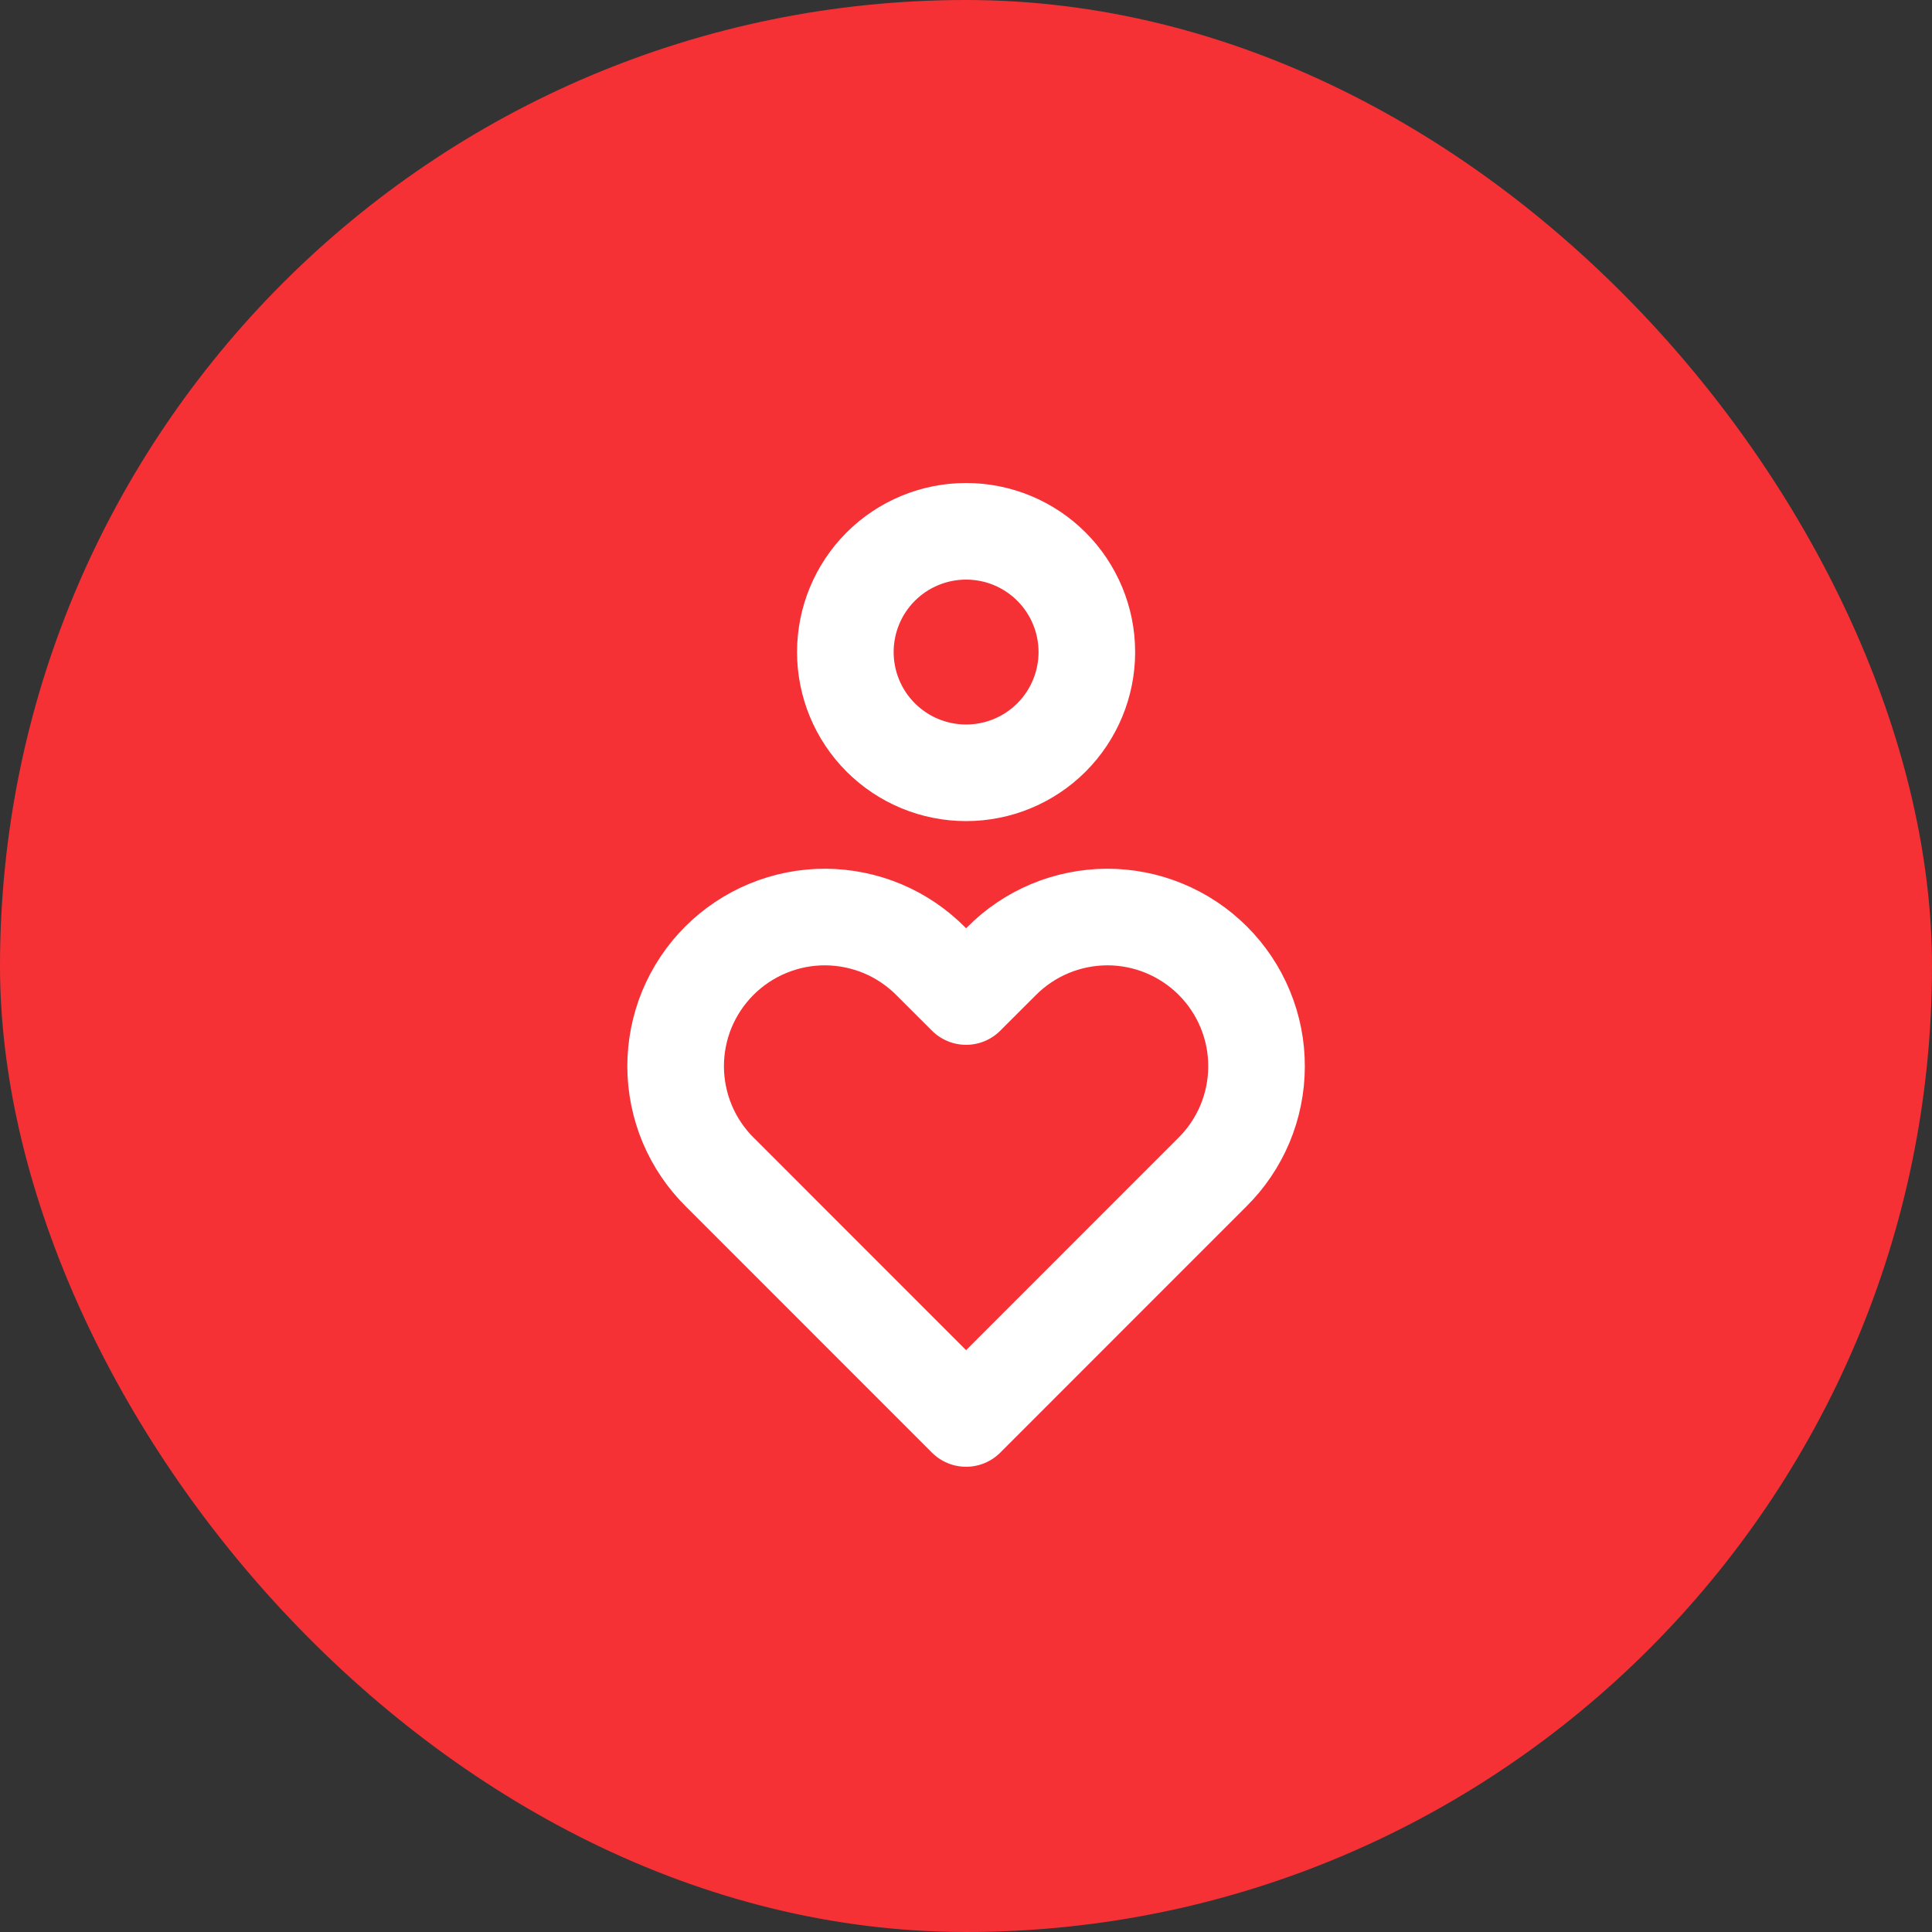 <svg xmlns="http://www.w3.org/2000/svg" fill="none" viewBox="0 0 40 40" height="40" width="40">
<rect x="0" y="0" width="40" height="40" fill="#333333" stroke="none"/>
<rect fill="#F53136" rx="20" height="40" width="40"></rect>
<path stroke-linejoin="round" stroke-linecap="round" stroke-width="2" stroke="white" d="M17.502 13.5C17.502 14.163 17.765 14.799 18.234 15.268C18.703 15.737 19.339 16 20.002 16C20.665 16 21.301 15.737 21.77 15.268C22.238 14.799 22.502 14.163 22.502 13.5C22.502 12.837 22.238 12.201 21.77 11.732C21.301 11.263 20.665 11 20.002 11C19.339 11 18.703 11.263 18.234 11.732C17.765 12.201 17.502 12.837 17.502 13.5ZM20.002 29.368L25.097 24.272C25.387 23.986 25.617 23.645 25.775 23.27C25.932 22.895 26.014 22.492 26.015 22.084C26.017 21.677 25.938 21.274 25.782 20.897C25.627 20.521 25.399 20.179 25.111 19.891C24.823 19.603 24.481 19.375 24.105 19.22C23.728 19.064 23.325 18.985 22.918 18.986C22.51 18.988 22.107 19.07 21.732 19.227C21.357 19.385 21.016 19.615 20.73 19.905L20.002 20.632L19.274 19.905C18.988 19.615 18.647 19.385 18.272 19.227C17.896 19.07 17.494 18.988 17.086 18.986C16.679 18.985 16.276 19.064 15.899 19.22C15.523 19.375 15.181 19.603 14.893 19.891C14.605 20.179 14.377 20.521 14.221 20.897C14.066 21.274 13.987 21.677 13.988 22.084C13.99 22.492 14.072 22.895 14.229 23.27C14.387 23.645 14.617 23.986 14.907 24.272L20.002 29.368Z"></path>
</svg>
